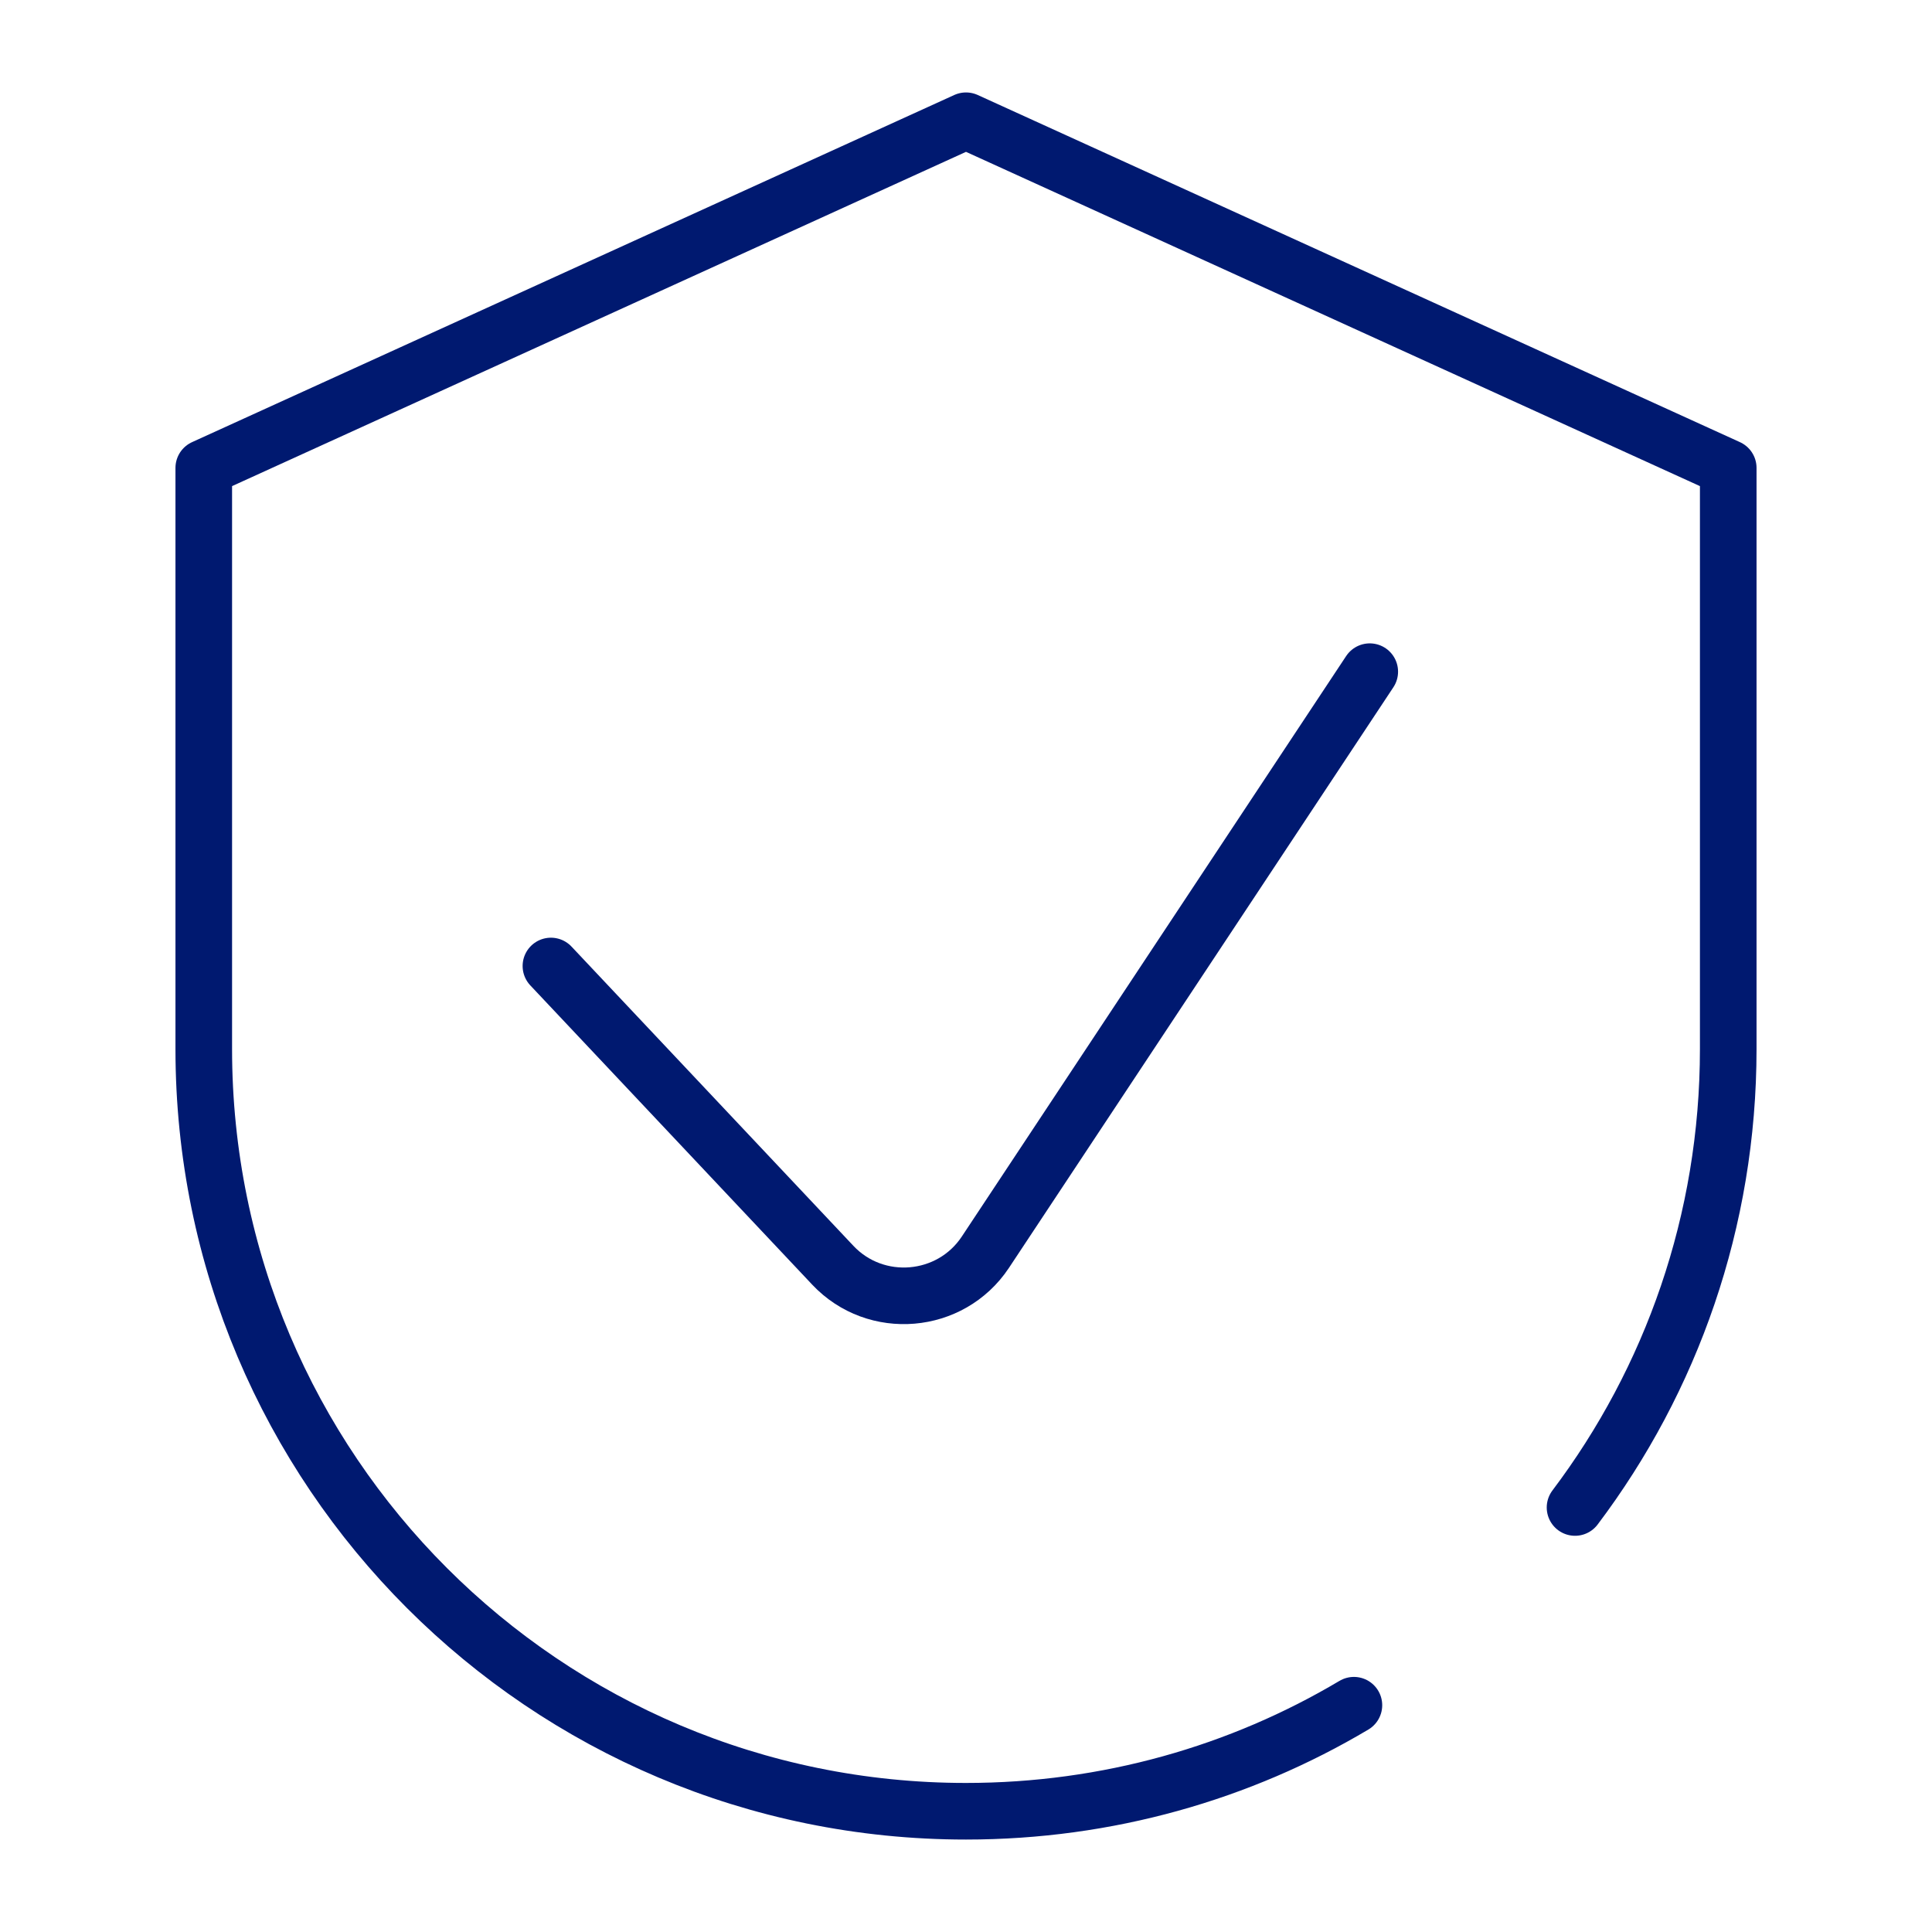 <svg xmlns="http://www.w3.org/2000/svg" viewBox="0 0 512 512"><style>.st2{fill:#5b5b5b}.st3{fill:none;stroke:#001970;stroke-width:15;stroke-linecap:round;stroke-linejoin:round;stroke-miterlimit:10}</style><g id="Слой_2"><path class="st3" d="M417.4 399.5C442.9 365.7 458 323.6 458 278V124L256 32 54 124v154c0 111.6 90.4 202 202 202 37.5 0 72.7-10.2 102.8-28.1"/><path class="st3" d="M146 256l74.7 79.3c11.4 12.1 31.2 10.4 40.4-3.4L363 178"/></g></svg>